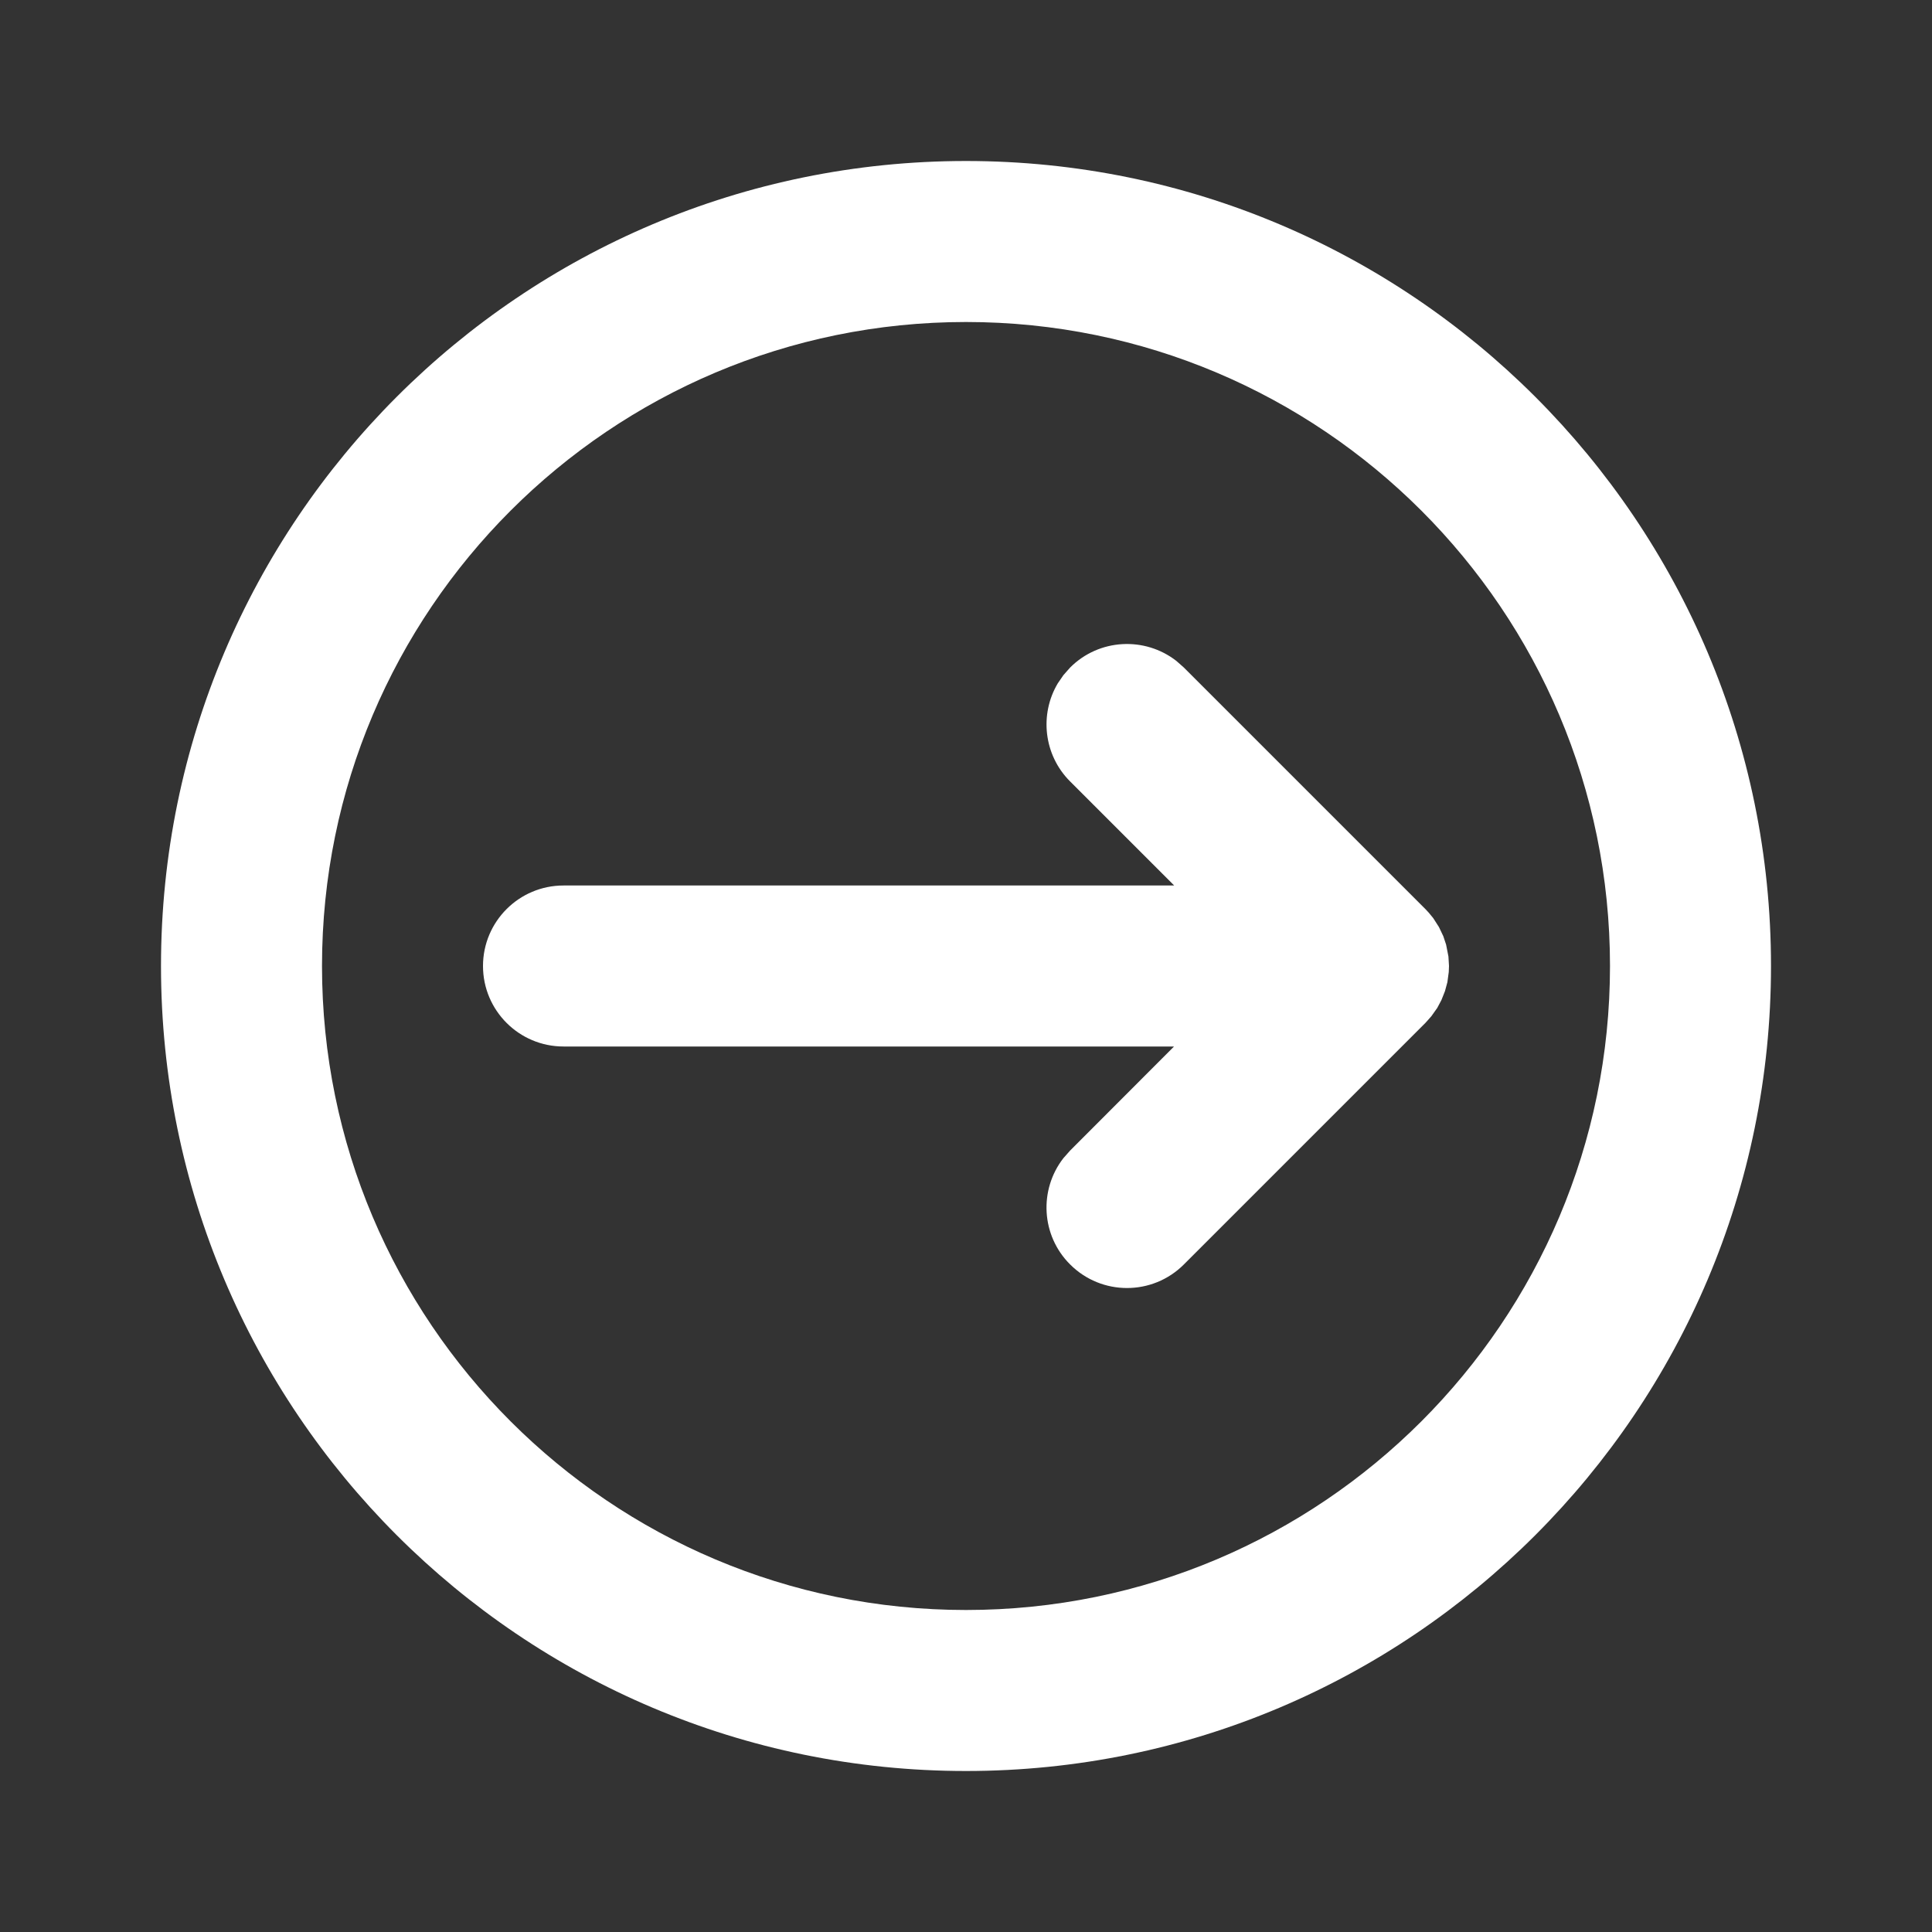 <svg width="24" height="24" viewBox="0 0 24 24" fill="none" xmlns="http://www.w3.org/2000/svg">
<rect x="0" y="0" width="24" height="24" fill="#333333" stroke="none"/>
<path fill-rule="evenodd" clip-rule="evenodd" d="M2 12C2 6.477 6.477 2 12 2C17.523 2 22 6.477 22 12C22 17.523 17.523 22 12 22C6.477 22 2 17.523 2 12ZM4 12C4 16.418 7.582 20 12 20C16.418 20 20 16.418 20 12C20 7.582 16.418 4 12 4C7.582 4 4 7.582 4 12ZM7 11C6.448 11 6 11.448 6 12C6 12.552 6.448 13 7 13H14.584L13.293 14.293L13.21 14.387C12.905 14.779 12.932 15.347 13.293 15.707C13.683 16.098 14.317 16.098 14.707 15.707L17.707 12.707L17.78 12.625L17.854 12.521L17.906 12.423L17.95 12.312L17.98 12.201L17.997 12.075L18 12L17.993 11.882L17.964 11.734L17.929 11.629L17.875 11.516L17.804 11.405L17.748 11.337L17.707 11.293L14.707 8.293L14.613 8.21C14.221 7.905 13.653 7.932 13.293 8.293L13.21 8.387L13.14 8.489C12.912 8.872 12.963 9.377 13.293 9.707L14.586 11H7Z" fill="white"/>
</svg>
